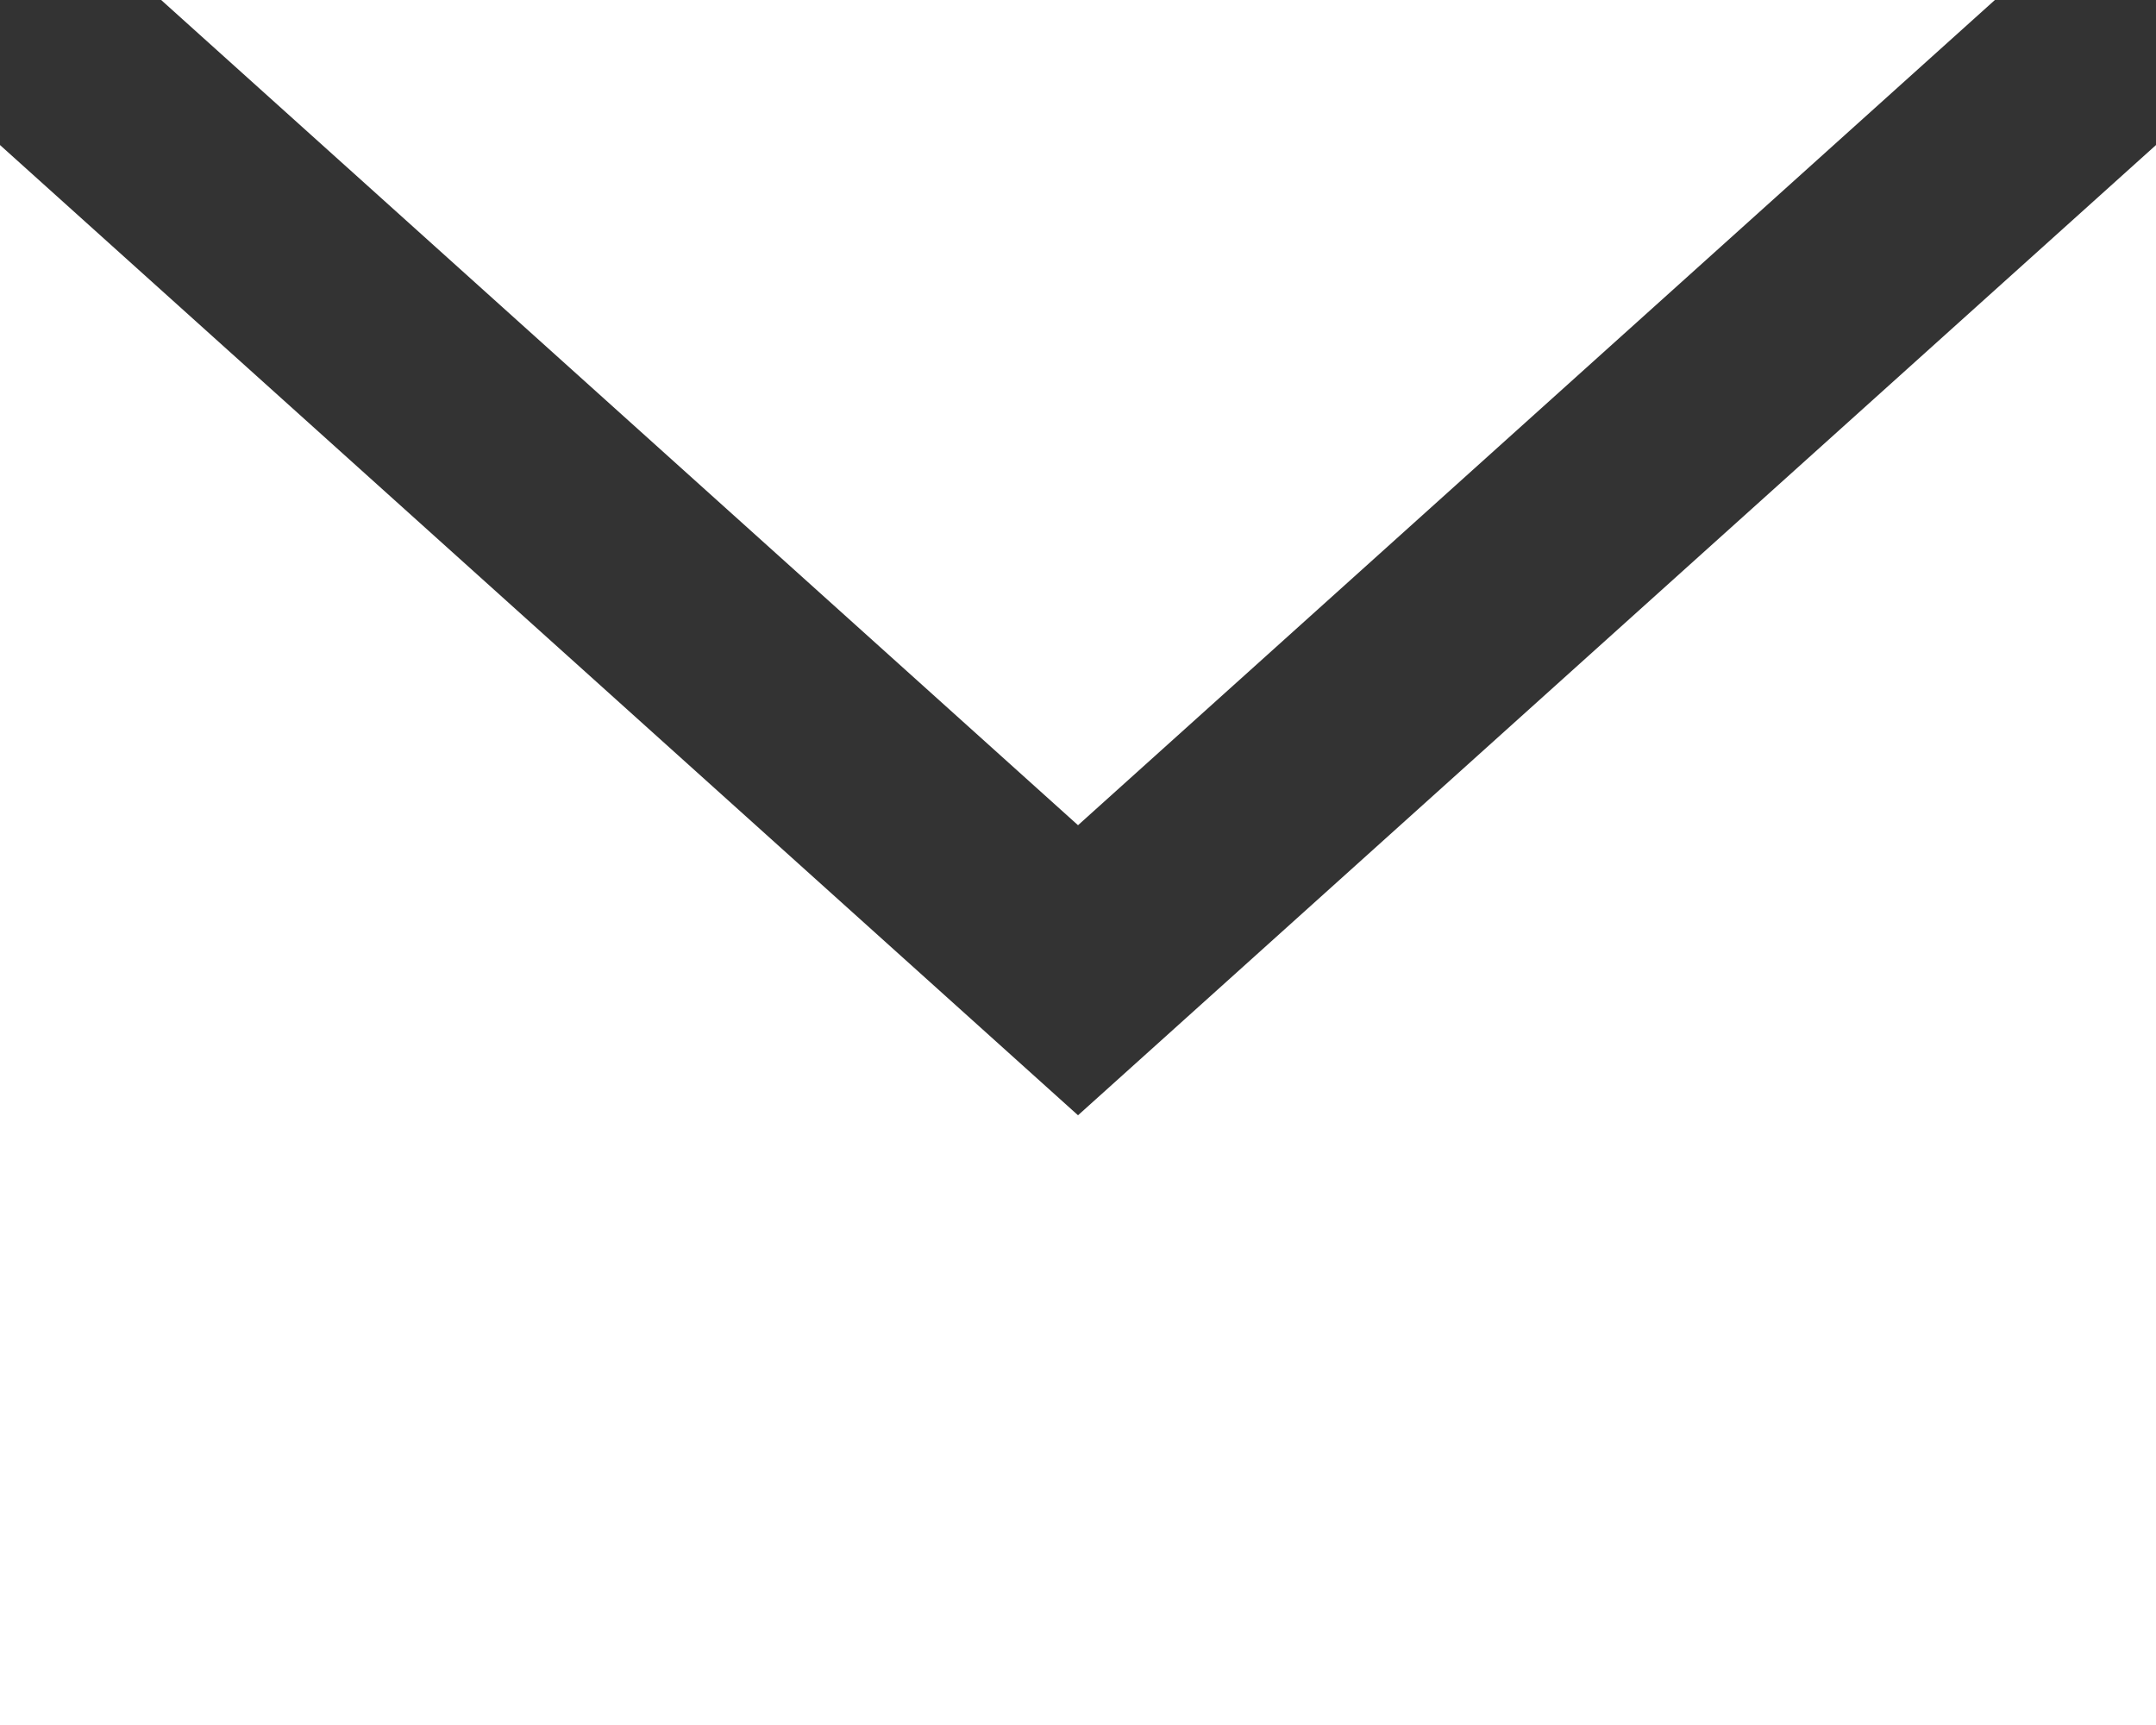 <?xml version="1.0" encoding="UTF-8"?>
<svg xmlns="http://www.w3.org/2000/svg" width="44.081" height="35.266" viewBox="0 0 44.081 35.266">
  <rect x="0" y="0" width="44.081" height="35.266" fill="#333333" stroke="none"/>
  <g id="Page-1" transform="translate(-42.687 -85.339)">
    <g id="mail-filled-white" transform="translate(42.687 85.339)">
      <path id="Combined-Shape" d="M0,2.965,22.041,22.8,44.081,2.965v32.3H0ZM40.787,0,22.041,16.87,3.295,0Z" transform="translate(0 0)" fill="#fff" fill-rule="evenodd"></path>
    </g>
  </g>
</svg>
